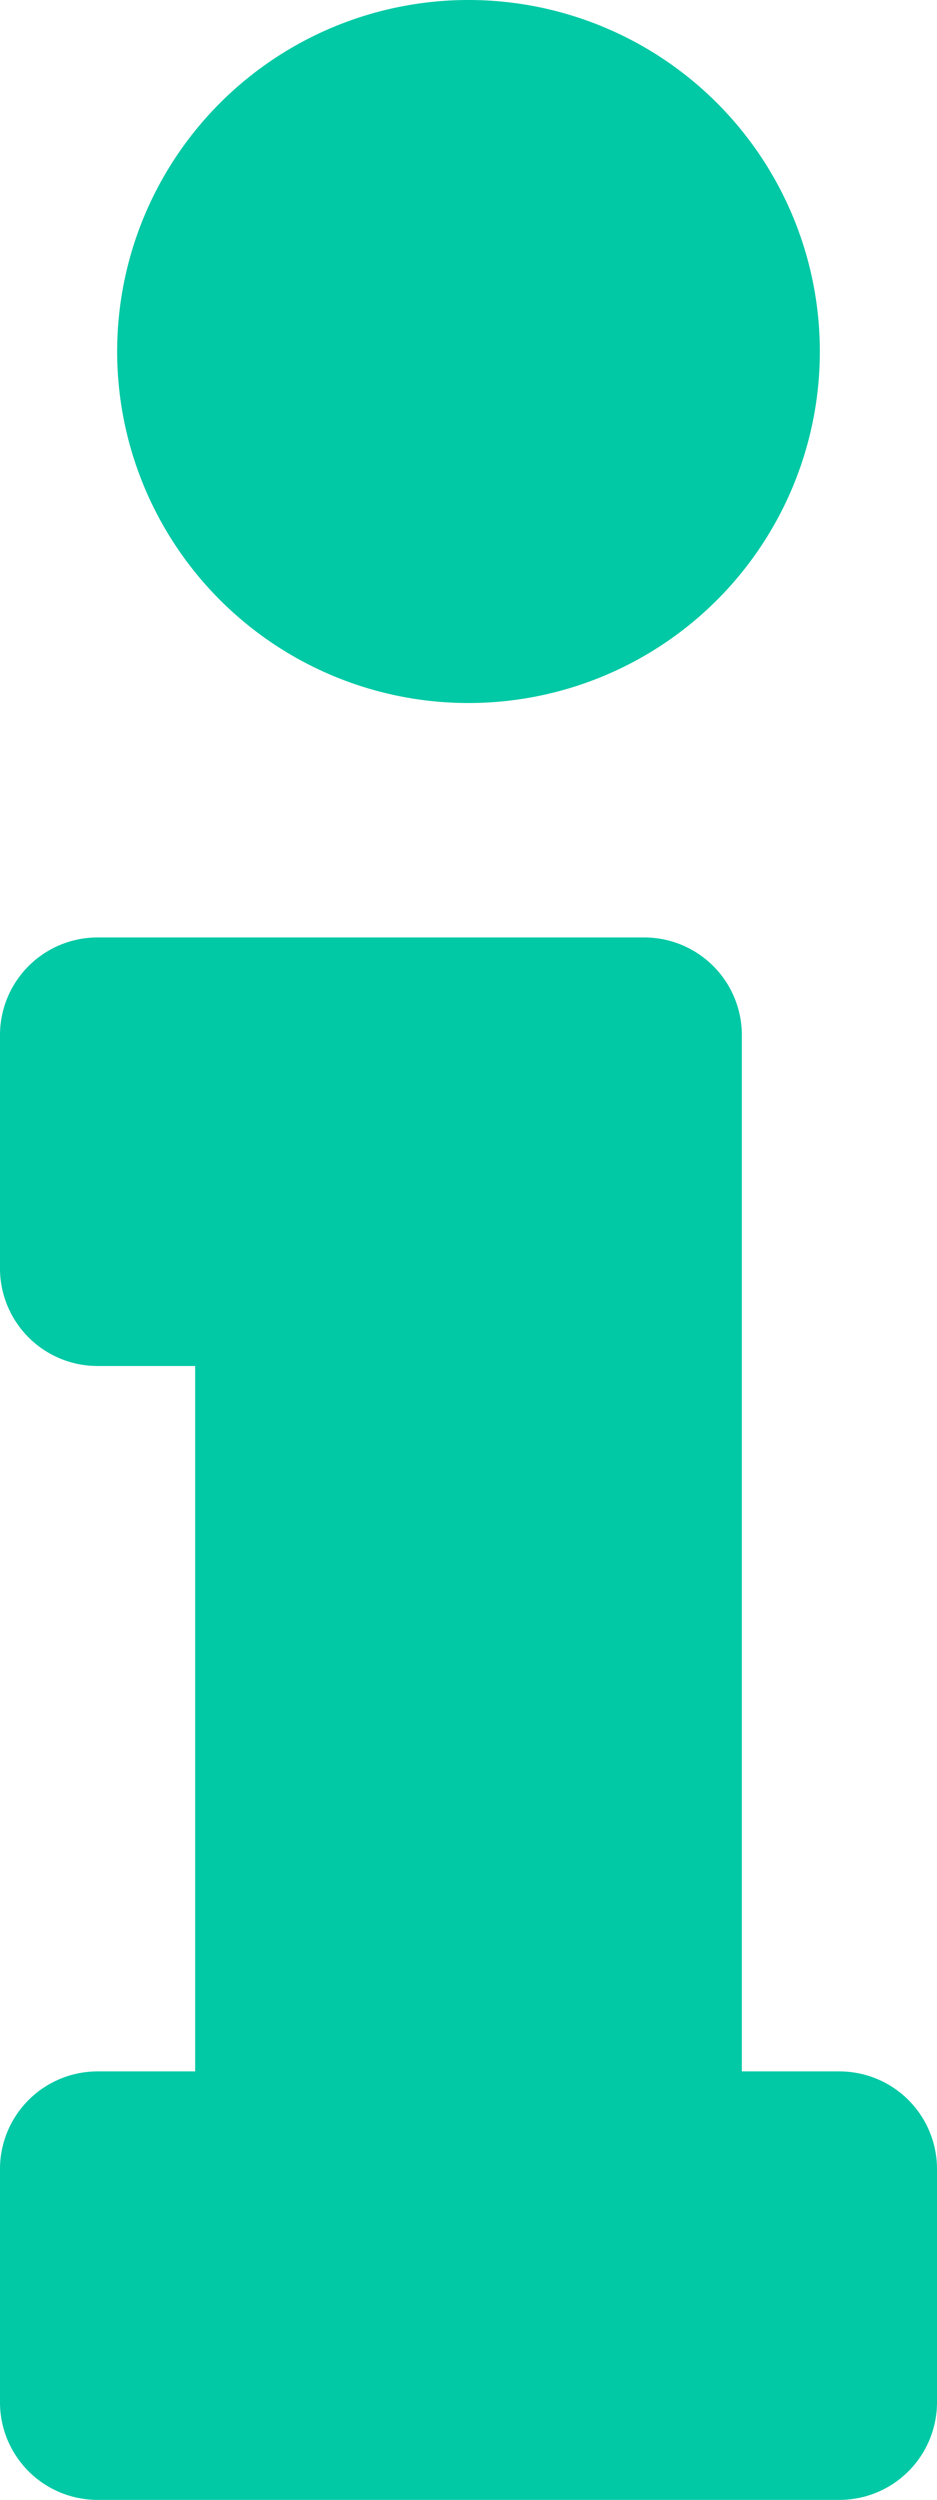 <svg id="info-solid" xmlns="http://www.w3.org/2000/svg" width="14.98" height="39.946" viewBox="0 0 14.98 39.946">
  <path id="info-solid-2" data-name="info-solid" d="M1.56,33.1h1.56V21.828H1.56A1.56,1.56,0,0,1,0,20.267V16.54a1.56,1.56,0,0,1,1.56-1.56H10.3a1.56,1.56,0,0,1,1.56,1.56V33.1h1.56a1.56,1.56,0,0,1,1.56,1.56v3.727a1.56,1.56,0,0,1-1.56,1.56H1.56A1.56,1.56,0,0,1,0,38.386V34.659A1.56,1.56,0,0,1,1.56,33.1ZM7.49,0a5.617,5.617,0,1,0,5.617,5.617A5.617,5.617,0,0,0,7.49,0Z" fill="#01c9a5"/>
</svg>